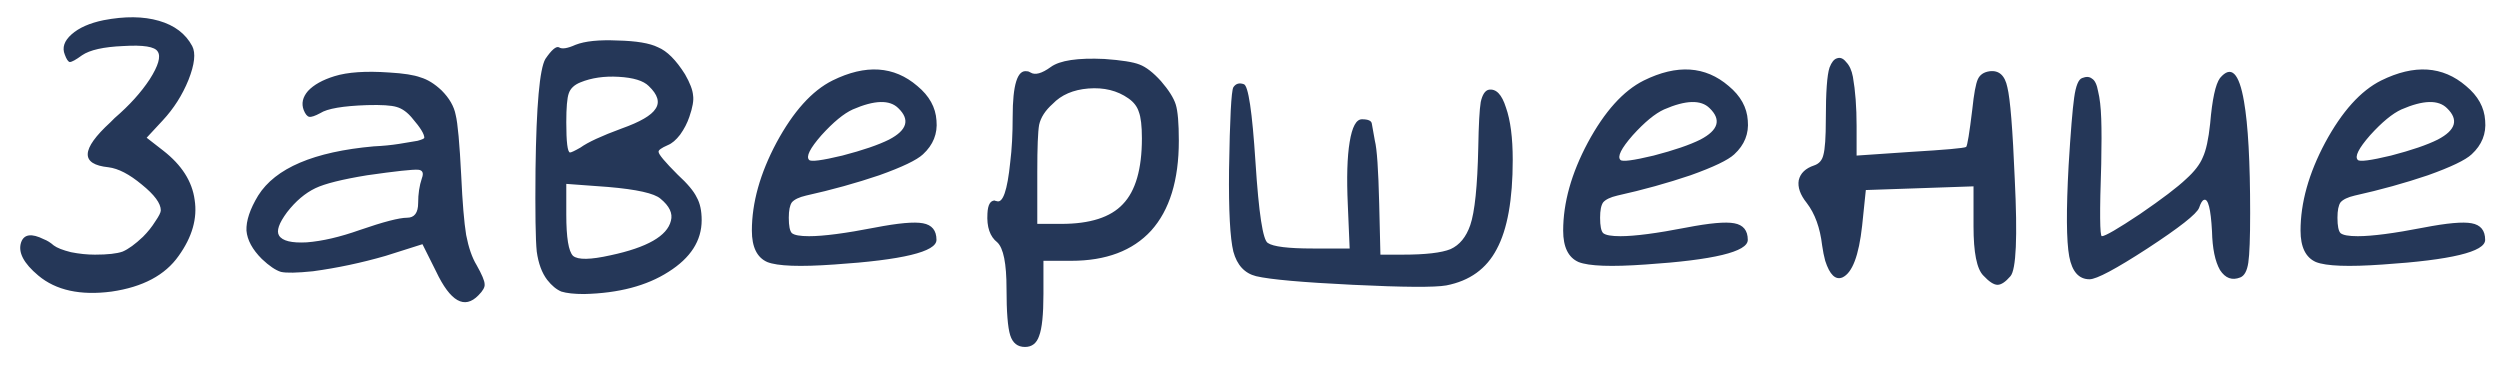 <?xml version="1.0" encoding="UTF-8"?> <svg xmlns="http://www.w3.org/2000/svg" width="130" height="19" viewBox="0 0 130 19" fill="none"><path d="M5.386 1.05C6.495 0.837 7.455 0.847 8.266 1.082C9.077 1.317 9.653 1.754 9.994 2.394C10.186 2.757 10.122 3.343 9.802 4.154C9.482 4.943 9.034 5.647 8.458 6.266L7.626 7.162L8.49 7.834C9.45 8.581 9.994 9.434 10.122 10.394C10.271 11.354 9.994 12.325 9.29 13.306C8.586 14.309 7.423 14.927 5.802 15.162C4.181 15.375 2.911 15.098 1.994 14.33C1.226 13.69 0.927 13.114 1.098 12.602C1.247 12.175 1.642 12.122 2.282 12.442C2.453 12.506 2.623 12.613 2.794 12.762C2.965 12.89 3.263 13.007 3.69 13.114C4.117 13.199 4.533 13.242 4.938 13.242C5.599 13.242 6.079 13.189 6.378 13.082C6.677 12.954 7.029 12.698 7.434 12.314C7.69 12.058 7.903 11.791 8.074 11.514C8.266 11.237 8.362 11.045 8.362 10.938C8.362 10.575 8.031 10.127 7.37 9.594C6.73 9.061 6.154 8.762 5.642 8.698C4.17 8.549 4.202 7.77 5.738 6.362C5.802 6.298 5.877 6.223 5.962 6.138C6.73 5.477 7.338 4.805 7.786 4.122C8.234 3.418 8.373 2.938 8.202 2.682C8.053 2.426 7.455 2.33 6.41 2.394C5.386 2.437 4.671 2.597 4.266 2.874C3.946 3.109 3.733 3.226 3.626 3.226C3.541 3.205 3.455 3.077 3.37 2.842C3.221 2.479 3.338 2.127 3.722 1.786C4.106 1.445 4.661 1.199 5.386 1.05ZM17.392 3.962C18.075 3.749 19.024 3.685 20.24 3.77C20.987 3.813 21.531 3.898 21.872 4.026C22.235 4.133 22.597 4.357 22.96 4.698C23.365 5.103 23.611 5.53 23.696 5.978C23.803 6.405 23.899 7.461 23.984 9.146C24.048 10.533 24.133 11.557 24.24 12.218C24.368 12.879 24.549 13.402 24.784 13.786C25.061 14.277 25.2 14.607 25.2 14.778C25.221 14.927 25.115 15.119 24.88 15.354C24.155 16.101 23.419 15.685 22.672 14.106L21.968 12.698L20.048 13.306C18.789 13.669 17.531 13.935 16.272 14.106C15.44 14.191 14.885 14.202 14.608 14.138C14.331 14.053 14 13.829 13.616 13.466C13.125 12.975 12.859 12.485 12.816 11.994C12.795 11.482 12.997 10.874 13.424 10.17C14.32 8.741 16.325 7.887 19.44 7.61C19.909 7.589 20.347 7.546 20.752 7.482C21.157 7.418 21.477 7.365 21.712 7.322C21.947 7.258 22.064 7.205 22.064 7.162C22.064 6.97 21.861 6.639 21.456 6.17C21.2 5.85 20.923 5.647 20.624 5.562C20.347 5.477 19.835 5.445 19.088 5.466C17.829 5.509 17.019 5.647 16.656 5.882C16.379 6.031 16.187 6.095 16.08 6.074C15.973 6.053 15.877 5.935 15.792 5.722C15.664 5.381 15.739 5.05 16.016 4.73C16.315 4.41 16.773 4.154 17.392 3.962ZM21.936 9.274C22.043 8.997 21.979 8.847 21.744 8.826C21.467 8.805 20.581 8.901 19.088 9.114C17.787 9.327 16.891 9.551 16.4 9.786C15.867 10.042 15.376 10.458 14.928 11.034C14.501 11.61 14.363 12.015 14.512 12.25C14.683 12.527 15.163 12.645 15.952 12.602C16.763 12.538 17.68 12.325 18.704 11.962C19.941 11.535 20.763 11.322 21.168 11.322C21.552 11.322 21.744 11.066 21.744 10.554C21.744 10.085 21.808 9.658 21.936 9.274ZM29.927 2.33C30.418 2.138 31.143 2.063 32.103 2.106C33.084 2.127 33.788 2.245 34.215 2.458C34.684 2.65 35.154 3.119 35.623 3.866C35.879 4.314 36.018 4.677 36.039 4.954C36.082 5.21 36.018 5.583 35.847 6.074C35.74 6.394 35.581 6.703 35.367 7.002C35.154 7.279 34.941 7.461 34.727 7.546C34.386 7.695 34.226 7.813 34.247 7.898C34.247 8.026 34.578 8.421 35.239 9.082C35.751 9.551 36.082 9.946 36.231 10.266C36.402 10.565 36.487 10.959 36.487 11.45C36.487 12.517 35.911 13.413 34.759 14.138C33.629 14.863 32.167 15.247 30.375 15.29C29.863 15.29 29.468 15.247 29.191 15.162C28.935 15.055 28.69 14.853 28.455 14.554C28.178 14.191 27.997 13.701 27.911 13.082C27.847 12.463 27.826 11.034 27.847 8.794C27.89 5.487 28.061 3.578 28.359 3.066C28.679 2.597 28.914 2.394 29.063 2.458C29.212 2.565 29.5 2.522 29.927 2.33ZM33.735 4.474C33.458 4.197 32.935 4.037 32.167 3.994C31.421 3.951 30.759 4.047 30.183 4.282C29.863 4.41 29.66 4.602 29.575 4.858C29.49 5.093 29.447 5.594 29.447 6.362C29.447 7.386 29.511 7.909 29.639 7.93C29.703 7.93 29.884 7.845 30.183 7.674C30.567 7.397 31.282 7.066 32.327 6.682C33.287 6.341 33.874 5.999 34.087 5.658C34.322 5.317 34.205 4.922 33.735 4.474ZM34.343 10.33C34.023 10.053 33.117 9.85 31.623 9.722L29.447 9.562V11.162C29.447 12.357 29.564 13.071 29.799 13.306C30.055 13.519 30.706 13.509 31.751 13.274C33.65 12.869 34.695 12.271 34.887 11.482C34.994 11.098 34.812 10.714 34.343 10.33ZM43.289 4.186C45.017 3.333 46.489 3.429 47.705 4.474C48.324 4.986 48.654 5.583 48.697 6.266C48.761 6.949 48.526 7.535 47.993 8.026C47.673 8.325 46.916 8.687 45.721 9.114C44.526 9.519 43.257 9.871 41.913 10.17C41.55 10.255 41.305 10.373 41.177 10.522C41.071 10.671 41.017 10.938 41.017 11.322C41.017 11.749 41.071 12.015 41.177 12.122C41.305 12.229 41.604 12.282 42.073 12.282C42.82 12.282 43.961 12.133 45.497 11.834C46.713 11.599 47.545 11.525 47.993 11.61C48.462 11.695 48.697 11.983 48.697 12.474C48.697 13.093 46.926 13.519 43.385 13.754C41.593 13.882 40.431 13.839 39.897 13.626C39.364 13.391 39.097 12.847 39.097 11.994C39.097 10.543 39.524 9.018 40.377 7.418C41.252 5.797 42.222 4.719 43.289 4.186ZM46.713 5.626C46.265 5.178 45.476 5.199 44.345 5.69C43.876 5.903 43.332 6.351 42.713 7.034C42.116 7.717 41.903 8.143 42.073 8.314C42.158 8.421 42.734 8.346 43.801 8.09C44.868 7.813 45.678 7.535 46.233 7.258C47.172 6.767 47.332 6.223 46.713 5.626ZM54.643 3.482C55.112 3.141 56.041 3.002 57.427 3.066C58.323 3.13 58.931 3.226 59.251 3.354C59.593 3.482 59.966 3.77 60.371 4.218C60.776 4.687 61.032 5.093 61.139 5.434C61.246 5.775 61.299 6.405 61.299 7.322C61.299 9.37 60.819 10.927 59.859 11.994C58.899 13.039 57.513 13.562 55.699 13.562H54.259V15.29C54.259 16.357 54.184 17.082 54.035 17.466C53.907 17.85 53.662 18.042 53.299 18.042C52.915 18.042 52.659 17.839 52.531 17.434C52.403 17.029 52.339 16.218 52.339 15.002C52.339 13.701 52.179 12.901 51.859 12.602C51.475 12.303 51.304 11.802 51.347 11.098C51.368 10.65 51.496 10.426 51.731 10.426C51.752 10.447 51.785 10.458 51.827 10.458C52.147 10.586 52.382 9.914 52.531 8.442C52.617 7.759 52.659 6.97 52.659 6.074C52.659 4.41 52.904 3.621 53.395 3.706C53.459 3.706 53.523 3.727 53.587 3.77C53.822 3.919 54.174 3.823 54.643 3.482ZM58.675 5.114C58.099 4.709 57.406 4.538 56.595 4.602C55.806 4.666 55.187 4.933 54.739 5.402C54.355 5.743 54.12 6.106 54.035 6.49C53.971 6.853 53.939 7.663 53.939 8.922V11.642H55.187C56.681 11.642 57.747 11.301 58.387 10.618C59.048 9.935 59.379 8.794 59.379 7.194C59.379 6.554 59.326 6.095 59.219 5.818C59.134 5.541 58.953 5.306 58.675 5.114ZM64.134 4.538C64.262 4.346 64.443 4.293 64.678 4.378C64.912 4.442 65.115 5.797 65.286 8.442C65.456 11.087 65.67 12.485 65.926 12.634C66.203 12.826 66.982 12.922 68.262 12.922H70.182L70.086 10.65C70.022 9.242 70.054 8.154 70.182 7.386C70.31 6.597 70.523 6.202 70.822 6.202C71.142 6.202 71.312 6.277 71.334 6.426C71.334 6.447 71.387 6.746 71.494 7.322C71.6 7.727 71.675 8.815 71.718 10.586L71.782 13.242H72.934C74.128 13.242 74.96 13.146 75.43 12.954C75.899 12.741 76.24 12.325 76.454 11.706C76.688 11.023 76.827 9.679 76.87 7.674C76.891 6.479 76.934 5.69 76.998 5.306C77.083 4.922 77.222 4.709 77.414 4.666C77.798 4.602 78.096 4.911 78.31 5.594C78.544 6.255 78.662 7.162 78.662 8.314C78.662 10.383 78.384 11.93 77.83 12.954C77.296 13.978 76.422 14.607 75.206 14.842C74.608 14.949 72.987 14.938 70.342 14.81C67.718 14.682 66.043 14.533 65.318 14.362C64.72 14.213 64.326 13.786 64.134 13.082C63.963 12.378 63.888 10.959 63.91 8.826C63.952 6.159 64.027 4.73 64.134 4.538ZM85.477 4.186C87.205 3.333 88.677 3.429 89.893 4.474C90.511 4.986 90.842 5.583 90.885 6.266C90.949 6.949 90.714 7.535 90.181 8.026C89.861 8.325 89.103 8.687 87.909 9.114C86.714 9.519 85.445 9.871 84.101 10.17C83.738 10.255 83.493 10.373 83.365 10.522C83.258 10.671 83.205 10.938 83.205 11.322C83.205 11.749 83.258 12.015 83.365 12.122C83.493 12.229 83.791 12.282 84.261 12.282C85.007 12.282 86.149 12.133 87.685 11.834C88.901 11.599 89.733 11.525 90.181 11.61C90.65 11.695 90.885 11.983 90.885 12.474C90.885 13.093 89.114 13.519 85.573 13.754C83.781 13.882 82.618 13.839 82.085 13.626C81.551 13.391 81.285 12.847 81.285 11.994C81.285 10.543 81.711 9.018 82.565 7.418C83.439 5.797 84.41 4.719 85.477 4.186ZM88.901 5.626C88.453 5.178 87.663 5.199 86.533 5.69C86.063 5.903 85.519 6.351 84.901 7.034C84.303 7.717 84.09 8.143 84.261 8.314C84.346 8.421 84.922 8.346 85.989 8.09C87.055 7.813 87.866 7.535 88.421 7.258C89.359 6.767 89.519 6.223 88.901 5.626ZM95.135 3.514C95.241 3.237 95.369 3.077 95.519 3.034C95.689 2.97 95.849 3.034 95.999 3.226C96.169 3.397 96.287 3.653 96.351 3.994C96.479 4.719 96.543 5.573 96.543 6.554V8.09L99.359 7.898C101.151 7.791 102.111 7.706 102.239 7.642C102.303 7.578 102.409 6.927 102.559 5.69C102.644 4.879 102.74 4.357 102.847 4.122C102.953 3.887 103.156 3.749 103.455 3.706C103.945 3.642 104.255 3.919 104.383 4.538C104.532 5.135 104.66 6.725 104.767 9.306C104.916 12.335 104.841 14.021 104.543 14.362C104.287 14.661 104.063 14.81 103.871 14.81C103.679 14.81 103.433 14.65 103.135 14.33C102.793 13.989 102.623 13.135 102.623 11.77V9.69L99.839 9.786L97.023 9.882L96.831 11.738C96.66 13.295 96.319 14.191 95.807 14.426C95.444 14.575 95.145 14.287 94.911 13.562C94.847 13.327 94.793 13.061 94.751 12.762C94.644 11.845 94.377 11.109 93.951 10.554C93.609 10.127 93.471 9.733 93.535 9.37C93.62 9.007 93.887 8.751 94.335 8.602C94.591 8.517 94.751 8.335 94.815 8.058C94.9 7.759 94.943 7.141 94.943 6.202C94.943 4.794 95.007 3.898 95.135 3.514ZM115.44 4.058C116.016 3.375 116.432 3.781 116.688 5.274C116.901 6.49 117.008 8.421 117.008 11.066C117.008 12.367 116.976 13.231 116.912 13.658C116.848 14.085 116.709 14.341 116.496 14.426C116.069 14.597 115.717 14.469 115.44 14.042C115.184 13.594 115.045 12.922 115.024 12.026C114.96 10.853 114.821 10.309 114.608 10.394C114.523 10.415 114.437 10.554 114.352 10.81C114.224 11.13 113.328 11.834 111.664 12.922C110.021 13.989 109.019 14.522 108.656 14.522C108.101 14.522 107.749 14.127 107.6 13.338C107.451 12.527 107.44 10.949 107.568 8.602C107.675 6.853 107.771 5.679 107.856 5.082C107.941 4.463 108.08 4.122 108.272 4.058C108.485 3.973 108.656 3.983 108.784 4.09C108.933 4.175 109.04 4.399 109.104 4.762C109.189 5.103 109.243 5.573 109.264 6.17C109.285 6.746 109.285 7.535 109.264 8.538C109.179 11.034 109.189 12.282 109.296 12.282C109.467 12.282 110.128 11.898 111.28 11.13C112.432 10.341 113.232 9.733 113.68 9.306C114.107 8.922 114.395 8.549 114.544 8.186C114.715 7.823 114.843 7.237 114.928 6.426C115.035 5.167 115.205 4.378 115.44 4.058ZM123.82 4.186C125.548 3.333 127.02 3.429 128.236 4.474C128.855 4.986 129.186 5.583 129.228 6.266C129.292 6.949 129.058 7.535 128.524 8.026C128.204 8.325 127.447 8.687 126.252 9.114C125.058 9.519 123.788 9.871 122.444 10.17C122.082 10.255 121.836 10.373 121.708 10.522C121.602 10.671 121.548 10.938 121.548 11.322C121.548 11.749 121.602 12.015 121.708 12.122C121.836 12.229 122.135 12.282 122.604 12.282C123.351 12.282 124.492 12.133 126.028 11.834C127.244 11.599 128.076 11.525 128.524 11.61C128.994 11.695 129.228 11.983 129.228 12.474C129.228 13.093 127.458 13.519 123.916 13.754C122.124 13.882 120.962 13.839 120.428 13.626C119.895 13.391 119.628 12.847 119.628 11.994C119.628 10.543 120.055 9.018 120.908 7.418C121.783 5.797 122.754 4.719 123.82 4.186ZM127.244 5.626C126.796 5.178 126.007 5.199 124.876 5.69C124.407 5.903 123.863 6.351 123.244 7.034C122.647 7.717 122.434 8.143 122.604 8.314C122.69 8.421 123.266 8.346 124.332 8.09C125.399 7.813 126.21 7.535 126.764 7.258C127.703 6.767 127.863 6.223 127.244 5.626Z" fill="#253758"></path></svg> 